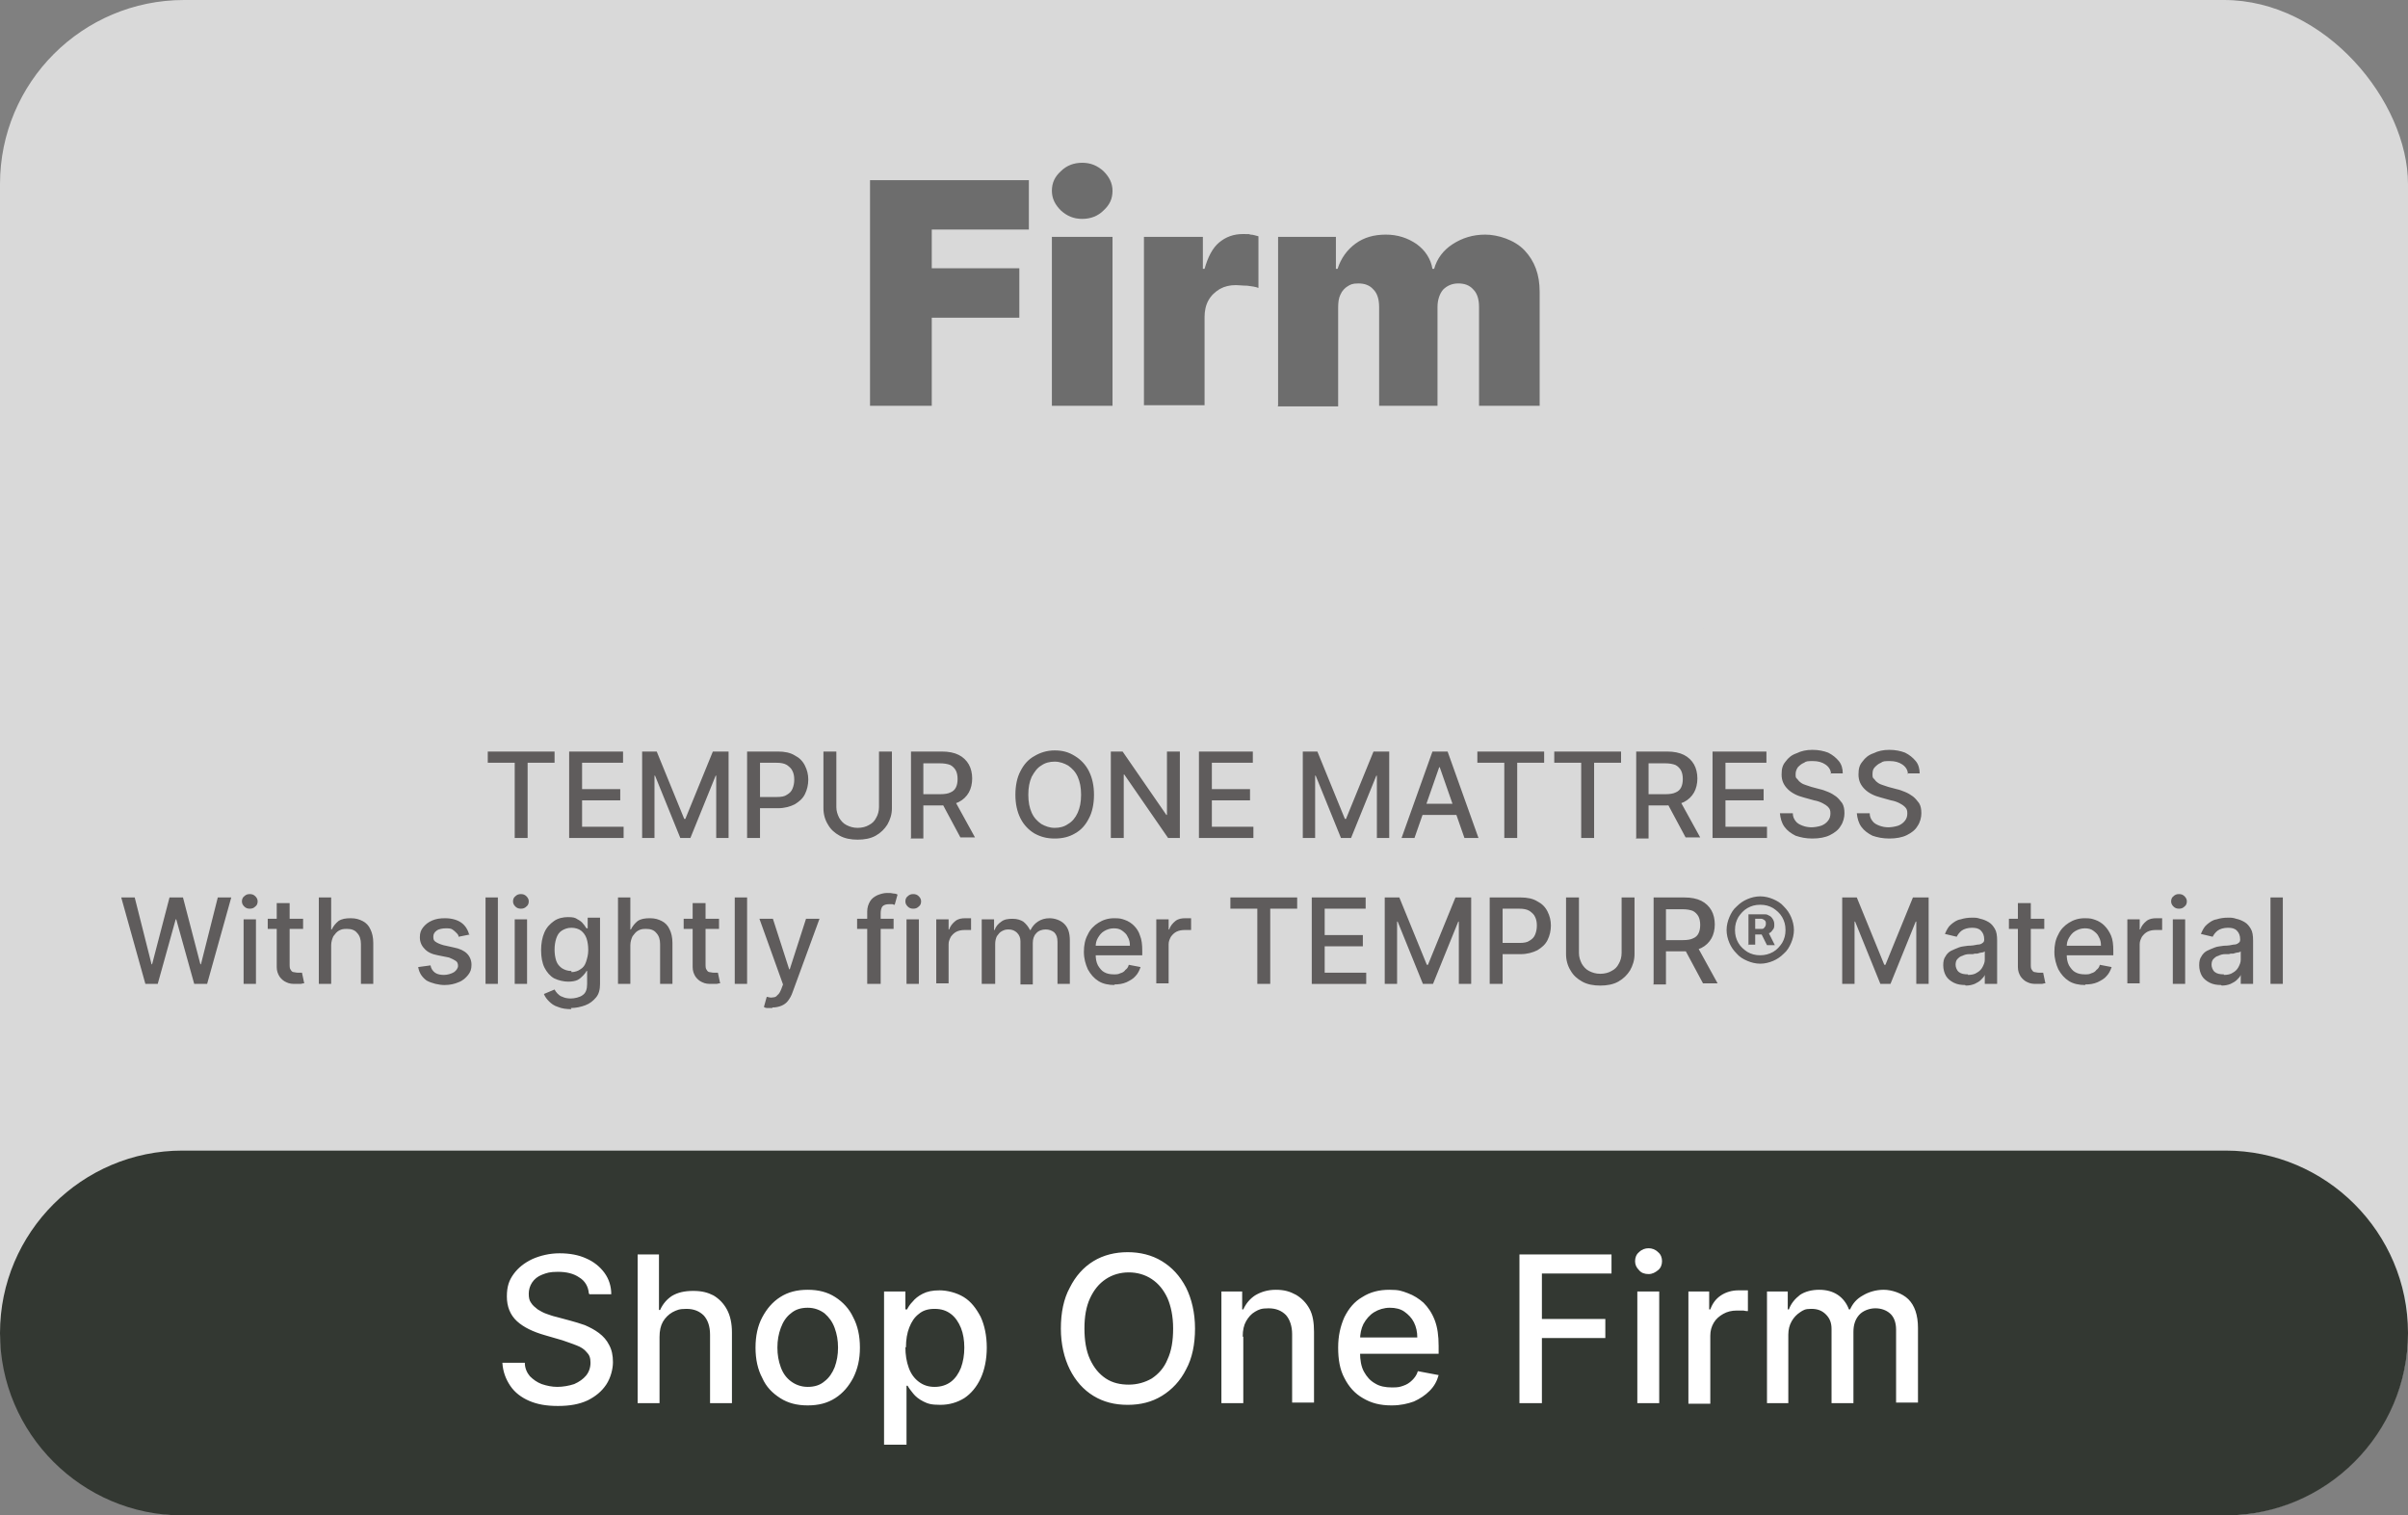 <?xml version="1.0" encoding="UTF-8"?>
<svg id="Layer_1" data-name="Layer 1" xmlns="http://www.w3.org/2000/svg" version="1.1" viewBox="0 0 429 270">
  <rect x="0" y="0" width="429" height="270" fill="#808080" stroke="none"/>
  <defs>
    <style>
      .cls-1 {
        fill: #5f5c5c;
      }

      .cls-1, .cls-2, .cls-3, .cls-4, .cls-5, .cls-6 {
        stroke-width: 0px;
      }

      .cls-2 {
        fill-opacity: .7;
      }

      .cls-2, .cls-5 {
        fill: #fff;
      }

      .cls-3 {
        fill: #d9d9d9;
      }

      .cls-4 {
        fill: #333832;
      }

      .cls-6 {
        fill: #6d6d6d;
      }
    </style>
  </defs>
  <rect class="cls-2" width="429" height="270" rx="32.8" ry="32.8"/>
  <path class="cls-6" d="M155,72.3v-40.2h28.3v8.8h-17.3v6.9h15.6v8.8h-15.6v15.7h-10.9ZM187.4,72.3v-30.1h10.8v30.1h-10.8ZM192.8,39c-1.5,0-2.7-.5-3.8-1.5-1-1-1.6-2.1-1.6-3.5s.5-2.5,1.6-3.5c1-1,2.3-1.5,3.8-1.5s2.7.5,3.8,1.5c1,1,1.6,2.1,1.6,3.5s-.5,2.5-1.6,3.5c-1,1-2.3,1.5-3.8,1.5ZM203.8,72.3v-30.1h10.5v5.7h.3c.6-2.1,1.4-3.7,2.6-4.7,1.2-1,2.6-1.5,4.2-1.5s.9,0,1.4.1c.5,0,.9.2,1.4.3v9.2c-.5-.2-1.2-.3-2-.4-.8,0-1.5-.1-2-.1-1.1,0-2,.2-2.9.7-.8.5-1.5,1.1-2,2-.5.9-.7,1.9-.7,3v15.7h-10.8ZM227.7,72.3v-30.1h10.3v5.7h.3c.6-1.9,1.7-3.4,3.2-4.5,1.5-1.1,3.3-1.6,5.4-1.6s3.9.6,5.5,1.7c1.5,1.1,2.5,2.6,2.8,4.4h.3c.5-1.8,1.6-3.3,3.3-4.4,1.7-1.1,3.6-1.7,5.8-1.7s5.2.9,7,2.8c1.8,1.9,2.7,4.3,2.7,7.4v20.3h-10.8v-17.6c0-1.3-.3-2.4-1-3.1-.7-.8-1.6-1.1-2.7-1.1s-2,.4-2.7,1.1c-.6.7-1,1.8-1,3.1v17.6h-10.4v-17.6c0-1.3-.3-2.4-1-3.1-.7-.8-1.6-1.1-2.7-1.1s-1.4.2-1.9.5c-.5.3-1,.8-1.3,1.5-.3.6-.4,1.4-.4,2.3v17.6h-10.8Z"/>
  <path class="cls-1" d="M86.9,135.9v-2h11.9v2h-4.8v13.4h-2.3v-13.4h-4.8ZM101.4,149.3v-15.4h9.6v2h-7.3v4.7h6.8v2h-6.8v4.7h7.4v2h-9.7ZM114.2,133.9h2.8l4.9,12h.2l4.9-12h2.8v15.4h-2.2v-11.1h-.1l-4.5,11.1h-1.8l-4.5-11.1h-.1v11.1h-2.2v-15.4ZM133.1,149.3v-15.4h5.5c1.2,0,2.2.2,3,.7.8.4,1.4,1,1.8,1.8.4.8.6,1.6.6,2.5s-.2,1.8-.6,2.6c-.4.8-1,1.3-1.8,1.8-.8.4-1.8.7-3,.7h-3.8v-2h3.6c.8,0,1.4-.1,1.8-.4.5-.3.8-.6,1-1.1.2-.5.3-1,.3-1.6s-.1-1.1-.3-1.5c-.2-.5-.6-.8-1-1.1-.5-.3-1.1-.4-1.9-.4h-2.9v13.4h-2.3ZM156.6,133.9h2.3v10.1c0,1.1-.3,2-.8,2.9-.5.8-1.2,1.5-2.1,2-.9.5-2,.7-3.2.7s-2.3-.2-3.2-.7c-.9-.5-1.6-1.1-2.1-2-.5-.8-.8-1.8-.8-2.9v-10.1h2.3v9.9c0,.7.2,1.3.5,1.9.3.5.7,1,1.3,1.3.6.3,1.2.5,2,.5s1.5-.2,2-.5c.6-.3,1-.7,1.3-1.3.3-.5.5-1.2.5-1.9v-9.9ZM162.3,149.3v-15.4h5.5c1.2,0,2.2.2,3,.6.8.4,1.4,1,1.8,1.7.4.7.6,1.6.6,2.5s-.2,1.8-.6,2.5c-.4.7-1,1.3-1.8,1.7-.8.4-1.8.6-3,.6h-4.2v-2h3.9c.8,0,1.4-.1,1.8-.3.5-.2.8-.5,1-.9.2-.4.3-.9.3-1.5s-.1-1.1-.3-1.5c-.2-.4-.6-.8-1-1-.5-.2-1.1-.3-1.9-.3h-2.9v13.4h-2.3ZM169.9,142.3l3.8,6.9h-2.6l-3.7-6.9h2.6ZM194.9,141.6c0,1.6-.3,3.1-.9,4.2-.6,1.2-1.4,2.1-2.5,2.7-1,.6-2.2.9-3.6.9s-2.5-.3-3.6-.9c-1-.6-1.9-1.5-2.5-2.7-.6-1.2-.9-2.6-.9-4.2s.3-3.1.9-4.2c.6-1.2,1.4-2.1,2.5-2.7,1-.6,2.2-1,3.6-1s2.5.3,3.6,1c1,.6,1.9,1.5,2.5,2.7.6,1.2.9,2.6.9,4.2ZM192.6,141.6c0-1.3-.2-2.3-.6-3.2-.4-.9-1-1.5-1.7-2-.7-.4-1.5-.7-2.4-.7s-1.7.2-2.4.7c-.7.4-1.2,1.1-1.7,2-.4.9-.6,1.9-.6,3.2s.2,2.3.6,3.2c.4.9,1,1.5,1.7,2,.7.4,1.5.7,2.4.7s1.7-.2,2.4-.7c.7-.4,1.3-1.1,1.7-2,.4-.9.6-1.9.6-3.2ZM210.2,133.9v15.4h-2.1l-7.8-11.3h-.1v11.3h-2.3v-15.4h2.1l7.8,11.3h.1v-11.3h2.3ZM213.6,149.3v-15.4h9.6v2h-7.3v4.7h6.8v2h-6.8v4.7h7.4v2h-9.7ZM231.9,133.9h2.8l4.9,12h.2l4.9-12h2.8v15.4h-2.2v-11.1h-.1l-4.5,11.1h-1.8l-4.5-11.1h-.1v11.1h-2.2v-15.4ZM252.2,149.3h-2.5l5.5-15.4h2.7l5.5,15.4h-2.5l-4.4-12.6h-.1l-4.4,12.6ZM252.6,143.2h8v2h-8v-2ZM263.2,135.9v-2h11.9v2h-4.8v13.4h-2.3v-13.4h-4.8ZM276.9,135.9v-2h11.9v2h-4.8v13.4h-2.3v-13.4h-4.8ZM291.5,149.3v-15.4h5.5c1.2,0,2.2.2,3,.6.8.4,1.4,1,1.8,1.7.4.7.6,1.6.6,2.5s-.2,1.8-.6,2.5c-.4.7-1,1.3-1.8,1.7-.8.4-1.8.6-3,.6h-4.2v-2h3.9c.8,0,1.4-.1,1.8-.3.5-.2.8-.5,1-.9.2-.4.3-.9.3-1.5s-.1-1.1-.3-1.5c-.2-.4-.6-.8-1-1-.5-.2-1.1-.3-1.9-.3h-2.9v13.4h-2.3ZM299.1,142.3l3.8,6.9h-2.6l-3.7-6.9h2.6ZM305.1,149.3v-15.4h9.6v2h-7.3v4.7h6.8v2h-6.8v4.7h7.4v2h-9.7ZM326.2,137.9c0-.7-.4-1.3-1-1.7-.6-.4-1.3-.6-2.2-.6s-1.2,0-1.6.3c-.5.2-.8.5-1.1.8-.2.3-.4.7-.4,1.2s0,.7.3.9c.2.3.4.5.7.7.3.2.6.3.9.4.3.1.6.2.9.3l1.5.4c.5.1,1,.3,1.5.5s1,.5,1.4.8c.4.3.8.8,1.1,1.2.3.5.4,1.1.4,1.8s-.2,1.6-.7,2.3c-.4.7-1.1,1.2-1.9,1.6-.8.4-1.9.6-3.1.6s-2.1-.2-3-.5c-.8-.4-1.5-.9-2-1.6-.5-.7-.7-1.5-.8-2.4h2.3c0,.6.2,1,.5,1.4.3.4.7.6,1.2.8.5.2,1.1.3,1.6.3s1.2-.1,1.8-.3c.5-.2.9-.5,1.2-.9.3-.4.4-.8.4-1.3s-.1-.8-.4-1.1c-.3-.3-.6-.5-1-.7-.4-.2-.9-.4-1.5-.5l-1.8-.5c-1.2-.3-2.2-.8-2.9-1.5-.7-.7-1.1-1.5-1.1-2.6s.2-1.7.7-2.3c.5-.7,1.1-1.2,2-1.5.8-.4,1.7-.6,2.8-.6s2,.2,2.8.5c.8.4,1.4.9,1.9,1.5.5.6.7,1.4.7,2.2h-2.2ZM339.9,137.9c0-.7-.4-1.3-1-1.7-.6-.4-1.3-.6-2.2-.6s-1.2,0-1.6.3c-.5.2-.8.5-1.1.8-.3.3-.4.7-.4,1.2s0,.7.3.9c.2.3.4.5.7.7.3.2.6.3.9.4.3.1.6.2.9.3l1.5.4c.5.1,1,.3,1.5.5s1,.5,1.4.8c.4.3.8.8,1.1,1.2.3.5.4,1.1.4,1.8s-.2,1.6-.7,2.3c-.4.7-1.1,1.2-1.9,1.6-.8.4-1.9.6-3.1.6s-2.1-.2-3-.5c-.8-.4-1.5-.9-2-1.6-.5-.7-.7-1.5-.8-2.4h2.3c0,.6.2,1,.5,1.4.3.4.7.6,1.2.8.5.2,1.1.3,1.6.3s1.2-.1,1.8-.3c.5-.2.9-.5,1.2-.9.3-.4.4-.8.4-1.3s-.1-.8-.4-1.1c-.3-.3-.6-.5-1-.7-.4-.2-.9-.4-1.5-.5l-1.8-.5c-1.2-.3-2.2-.8-2.9-1.5-.7-.7-1.1-1.5-1.1-2.6s.2-1.7.7-2.3c.5-.7,1.1-1.2,2-1.5.8-.4,1.7-.6,2.8-.6s2,.2,2.8.5c.8.4,1.4.9,1.9,1.5.5.6.7,1.4.7,2.2h-2.2ZM25.9,175.3l-4.3-15.4h2.4l3,11.9h.1l3.1-11.9h2.4l3.1,11.9h.1l3-11.9h2.4l-4.3,15.4h-2.3l-3.2-11.5h-.1l-3.2,11.5h-2.3ZM43.4,175.3v-11.5h2.2v11.5h-2.2ZM44.5,161.9c-.4,0-.7-.1-1-.4-.3-.3-.4-.6-.4-.9s.1-.7.4-.9c.3-.3.6-.4,1-.4s.7.1,1,.4c.3.3.4.6.4.9s-.1.7-.4.9c-.3.3-.6.4-1,.4ZM54,163.7v1.8h-6.3v-1.8h6.3ZM49.4,160.9h2.2v10.9c0,.4,0,.8.2,1,.1.2.3.4.5.4.2,0,.4.1.7.1s.3,0,.5,0c.1,0,.2,0,.3,0l.4,1.9c-.1,0-.3,0-.6.1-.2,0-.5,0-.9,0-.6,0-1.1,0-1.7-.3-.5-.2-.9-.6-1.2-1-.3-.5-.5-1-.5-1.7v-11.4ZM59,168.4v6.9h-2.2v-15.4h2.2v5.7h.1c.3-.6.7-1.1,1.2-1.5.6-.4,1.3-.5,2.2-.5s1.5.2,2.1.5c.6.3,1.1.8,1.4,1.5.3.6.5,1.4.5,2.4v7.3h-2.2v-7.1c0-.8-.2-1.5-.7-2-.4-.5-1-.7-1.8-.7s-1,.1-1.4.3c-.4.2-.7.6-1,1-.2.4-.4,1-.4,1.6ZM83.7,166.5l-2,.4c0-.3-.2-.5-.4-.7-.2-.2-.4-.4-.7-.6s-.7-.2-1.2-.2-1.2.1-1.6.4c-.4.3-.6.6-.6,1.1s.1.7.4.9c.3.2.7.4,1.4.6l1.8.4c1.1.2,1.9.6,2.4,1.1.5.5.8,1.2.8,2s-.2,1.3-.6,1.8c-.4.5-.9,1-1.7,1.3-.7.3-1.5.5-2.5.5s-2.3-.3-3.2-.8c-.8-.6-1.3-1.3-1.5-2.4l2.2-.3c.1.6.4,1,.8,1.3.4.3,1,.4,1.6.4s1.3-.2,1.8-.5c.4-.3.7-.7.7-1.1s-.1-.7-.4-.9c-.3-.2-.7-.4-1.2-.6l-2-.4c-1.1-.2-1.9-.6-2.4-1.2-.5-.5-.8-1.2-.8-2s.2-1.3.6-1.8c.4-.5.9-.9,1.6-1.2.7-.3,1.4-.4,2.3-.4,1.2,0,2.2.3,2.9.8.7.5,1.2,1.3,1.4,2.2ZM88.7,159.9v15.4h-2.2v-15.4h2.2ZM91.7,175.3v-11.5h2.2v11.5h-2.2ZM92.8,161.9c-.4,0-.7-.1-1-.4-.3-.3-.4-.6-.4-.9s.1-.7.4-.9c.3-.3.6-.4,1-.4s.7.1,1,.4c.3.3.4.6.4.9s-.1.7-.4.9c-.3.3-.6.4-1,.4ZM101.8,179.8c-.9,0-1.7-.1-2.4-.4-.7-.2-1.2-.6-1.6-1-.4-.4-.7-.8-.9-1.3l1.9-.8c.1.2.3.5.5.7.2.2.5.5.9.6.4.2.9.3,1.5.3s1.6-.2,2.1-.6c.6-.4.8-1.1.8-2v-2.3h-.1c-.1.2-.3.5-.6.8-.3.3-.6.6-1,.8-.4.2-1,.3-1.7.3s-1.7-.2-2.5-.6c-.7-.4-1.3-1.1-1.7-1.9-.4-.8-.6-1.9-.6-3.1s.2-2.3.6-3.2c.4-.9,1-1.5,1.7-2,.7-.5,1.6-.7,2.5-.7s1.3.1,1.7.4c.4.2.8.5,1,.8.3.3.4.6.6.8h.2v-1.9h2.2v11.8c0,1-.2,1.8-.7,2.4-.5.6-1.1,1.1-1.9,1.4-.8.3-1.7.5-2.6.5ZM101.8,173.2c.6,0,1.2-.2,1.6-.5.5-.3.8-.7,1-1.3.2-.6.4-1.3.4-2.1s-.1-1.5-.3-2.1c-.2-.6-.6-1.1-1-1.4-.4-.3-1-.5-1.7-.5s-1.2.2-1.7.5c-.5.3-.8.8-1,1.4-.2.6-.3,1.3-.3,2s.1,1.4.3,2c.2.6.6,1,1,1.3.5.3,1,.5,1.7.5ZM112.3,168.4v6.9h-2.2v-15.4h2.2v5.7h.1c.3-.6.7-1.1,1.2-1.5.6-.4,1.3-.5,2.2-.5s1.5.2,2.1.5c.6.3,1.1.8,1.4,1.5.3.6.5,1.4.5,2.4v7.3h-2.2v-7.1c0-.8-.2-1.5-.7-2-.4-.5-1-.7-1.8-.7s-1,.1-1.4.3c-.4.2-.7.6-1,1-.2.4-.4,1-.4,1.6ZM128.1,163.7v1.8h-6.3v-1.8h6.3ZM123.5,160.9h2.2v10.9c0,.4,0,.8.2,1,.1.2.3.4.5.4.2,0,.4.1.7.1s.3,0,.5,0c.1,0,.2,0,.3,0l.4,1.9c-.1,0-.3,0-.6.1-.2,0-.5,0-.9,0-.6,0-1.1,0-1.7-.3-.5-.2-.9-.6-1.2-1-.3-.5-.5-1-.5-1.7v-11.4ZM133.1,159.9v15.4h-2.2v-15.4h2.2ZM137.6,179.6c-.3,0-.6,0-.9,0-.3,0-.5-.1-.6-.2l.5-1.8c.4.1.8.2,1.1.1.3,0,.6-.1.8-.4.3-.2.5-.6.7-1.1l.3-.8-4.2-11.7h2.4l2.9,9h.1l2.9-9h2.4l-4.8,13.1c-.2.6-.5,1.1-.8,1.5-.3.4-.7.7-1.2.9-.5.2-1,.3-1.6.3ZM159.2,163.7v1.8h-6.5v-1.8h6.5ZM154.5,175.3v-12.9c0-.7.2-1.3.5-1.8.3-.5.7-.8,1.3-1.1.5-.2,1.1-.4,1.7-.4s.8,0,1.2.1c.3,0,.6.1.7.2l-.5,1.8c-.1,0-.2,0-.4-.1-.2,0-.4,0-.6,0-.5,0-.9.1-1.2.4-.2.3-.3.7-.3,1.2v12.6h-2.2ZM161.5,175.3v-11.5h2.2v11.5h-2.2ZM162.7,161.9c-.4,0-.7-.1-1-.4-.3-.3-.4-.6-.4-.9s.1-.7.4-.9c.3-.3.6-.4,1-.4s.7.1,1,.4c.3.3.4.6.4.9s-.1.7-.4.9c-.3.3-.6.4-1,.4ZM166.8,175.3v-11.5h2.2v1.8h.1c.2-.6.6-1.1,1.1-1.5.5-.4,1.1-.5,1.8-.5s.3,0,.5,0c.2,0,.3,0,.5,0v2.1c0,0-.2,0-.5,0-.2,0-.5,0-.7,0-.5,0-1,.1-1.4.3-.4.2-.7.5-1,.9-.2.4-.4.8-.4,1.3v7h-2.2ZM174.9,175.3v-11.5h2.2v1.9h.1c.2-.6.6-1.1,1.2-1.5.5-.4,1.2-.5,2-.5s1.4.2,1.9.5c.5.4.9.9,1.2,1.5h.1c.3-.6.7-1.1,1.3-1.5.6-.4,1.3-.6,2.1-.6s1.9.3,2.6,1c.7.7,1,1.6,1,3v7.7h-2.2v-7.5c0-.8-.2-1.3-.6-1.7-.4-.3-.9-.5-1.5-.5s-1.3.2-1.7.7c-.4.4-.6,1-.6,1.7v7.4h-2.2v-7.7c0-.6-.2-1.1-.6-1.5-.4-.4-.9-.6-1.5-.6s-.8.1-1.2.3c-.4.2-.6.5-.9.9-.2.4-.3.9-.3,1.4v7.1h-2.2ZM198.6,175.5c-1.1,0-2.1-.2-2.9-.7-.8-.5-1.4-1.2-1.9-2.1-.4-.9-.7-1.9-.7-3.1s.2-2.2.7-3.1c.4-.9,1.1-1.6,1.9-2.1.8-.5,1.7-.8,2.8-.8s1.3.1,1.9.3c.6.2,1.2.6,1.6,1,.5.5.9,1.1,1.1,1.8.3.7.4,1.6.4,2.7v.8h-9.2v-1.7h7c0-.6-.1-1.1-.4-1.6-.2-.5-.6-.8-1-1.1-.4-.3-.9-.4-1.5-.4s-1.2.2-1.7.5c-.5.3-.8.7-1.1,1.2-.3.5-.4,1-.4,1.6v1.3c0,.8.1,1.4.4,2,.3.5.7,1,1.1,1.2.5.3,1.1.4,1.7.4s.8,0,1.2-.2c.4-.1.7-.3.9-.6.3-.2.5-.5.6-.9l2.1.4c-.2.6-.5,1.2-.9,1.6-.4.5-1,.8-1.6,1.1-.7.3-1.4.4-2.2.4ZM206,175.3v-11.5h2.2v1.8h.1c.2-.6.6-1.1,1.1-1.5.5-.4,1.1-.5,1.8-.5s.3,0,.5,0c.2,0,.3,0,.5,0v2.1c0,0-.2,0-.5,0-.2,0-.5,0-.7,0-.5,0-1,.1-1.4.3-.4.2-.7.5-1,.9-.2.4-.4.8-.4,1.3v7h-2.2ZM219.2,161.9v-2h11.9v2h-4.8v13.4h-2.3v-13.4h-4.8ZM233.7,175.3v-15.4h9.6v2h-7.3v4.7h6.8v2h-6.8v4.7h7.4v2h-9.7ZM246.5,159.9h2.8l4.9,12h.2l4.9-12h2.8v15.4h-2.2v-11.1h-.1l-4.5,11.1h-1.8l-4.5-11.1h-.1v11.1h-2.2v-15.4ZM265.4,175.3v-15.4h5.5c1.2,0,2.2.2,3,.7.8.4,1.4,1,1.8,1.8.4.8.6,1.6.6,2.5s-.2,1.8-.6,2.6c-.4.8-1,1.3-1.8,1.8-.8.4-1.8.7-3,.7h-3.8v-2h3.6c.8,0,1.4-.1,1.8-.4.5-.3.8-.6,1-1.1.2-.5.3-1,.3-1.6s-.1-1.1-.3-1.5c-.2-.5-.6-.8-1-1.1-.5-.3-1.1-.4-1.9-.4h-2.9v13.4h-2.3ZM288.9,159.9h2.3v10.1c0,1.1-.3,2-.8,2.9-.5.8-1.2,1.5-2.1,2-.9.5-2,.7-3.2.7s-2.3-.2-3.2-.7c-.9-.5-1.6-1.1-2.1-2-.5-.8-.8-1.8-.8-2.9v-10.1h2.3v9.9c0,.7.2,1.3.5,1.9.3.5.7,1,1.3,1.3.6.3,1.2.5,2,.5s1.5-.2,2-.5c.6-.3,1-.7,1.3-1.3.3-.5.5-1.2.5-1.9v-9.9ZM294.6,175.3v-15.4h5.5c1.2,0,2.2.2,3,.6.8.4,1.4,1,1.8,1.7.4.7.6,1.6.6,2.5s-.2,1.8-.6,2.5c-.4.7-1,1.3-1.8,1.7-.8.4-1.8.6-3,.6h-4.2v-2h3.9c.8,0,1.4-.1,1.8-.3.5-.2.8-.5,1-.9.2-.4.3-.9.3-1.5s-.1-1.1-.3-1.5c-.2-.4-.6-.8-1-1-.5-.2-1.1-.3-1.9-.3h-2.9v13.4h-2.3ZM302.2,168.3l3.8,6.9h-2.6l-3.7-6.9h2.6ZM311.5,168.4v-5.5h2.8c.3,0,.5,0,.8.2.3.1.5.3.7.6.2.3.3.6.3,1s0,.7-.3,1c-.2.3-.4.5-.7.6-.3.1-.6.2-.9.2h-2v-1h1.6c.2,0,.4,0,.5-.2.2-.2.3-.4.3-.7s0-.5-.3-.7c-.2-.1-.3-.2-.5-.2h-1.1v4.6h-1.3ZM314.9,165.8l1.3,2.6h-1.4l-1.3-2.6h1.4ZM313.6,171.7c-.8,0-1.6-.2-2.3-.5-.7-.3-1.4-.7-1.9-1.3-.6-.6-1-1.2-1.3-1.9-.3-.7-.5-1.5-.5-2.3s.2-1.6.5-2.3c.3-.7.7-1.4,1.3-1.9.6-.6,1.2-1,1.9-1.3.7-.3,1.5-.5,2.3-.5s1.6.2,2.3.5c.7.3,1.4.7,1.9,1.3.6.6,1,1.2,1.3,1.9.3.7.5,1.5.5,2.3s-.2,1.6-.5,2.3c-.3.7-.7,1.4-1.3,1.9-.6.6-1.2,1-1.9,1.3-.7.3-1.5.5-2.3.5ZM313.6,170.2c.8,0,1.6-.2,2.3-.6.7-.4,1.2-1,1.6-1.6.4-.7.6-1.4.6-2.3s-.2-1.6-.6-2.3c-.4-.7-1-1.2-1.6-1.6-.7-.4-1.4-.6-2.3-.6s-1.6.2-2.3.6c-.7.4-1.2,1-1.6,1.6-.4.7-.6,1.4-.6,2.3s.2,1.6.6,2.3c.4.7,1,1.2,1.6,1.6.7.4,1.4.6,2.3.6ZM328,159.9h2.8l4.9,12h.2l4.9-12h2.8v15.4h-2.2v-11.1h-.1l-4.5,11.1h-1.8l-4.5-11.1h-.1v11.1h-2.2v-15.4ZM350.1,175.5c-.7,0-1.4-.1-2-.4-.6-.3-1.1-.7-1.4-1.2-.3-.5-.5-1.2-.5-1.9s.1-1.2.4-1.6c.2-.4.6-.8,1-1s.9-.4,1.4-.6,1.1-.2,1.6-.3c.7,0,1.3-.1,1.7-.2.4,0,.7-.1.9-.3.2-.1.3-.3.3-.6h0c0-.7-.2-1.2-.6-1.6-.4-.4-.9-.5-1.6-.5s-1.4.2-1.8.5c-.4.3-.7.7-.9,1.1l-2.1-.5c.3-.7.6-1.3,1.1-1.7.5-.4,1-.8,1.7-.9.6-.2,1.3-.3,2-.3s.9,0,1.5.2c.5.1,1,.3,1.5.6.5.3.8.7,1.1,1.2.3.5.4,1.2.4,2.1v7.7h-2.2v-1.6h0c-.1.3-.4.6-.7.9-.3.3-.7.5-1.1.7-.5.2-1,.3-1.6.3ZM350.6,173.7c.6,0,1.2-.1,1.6-.4.4-.2.8-.6,1-1,.2-.4.4-.8.4-1.3v-1.5c0,0-.2.2-.5.2-.2,0-.5.1-.8.2-.3,0-.6,0-.8.1-.3,0-.5,0-.7,0-.4,0-.8.1-1.2.3-.4.1-.6.3-.9.6-.2.2-.3.6-.3,1s.2,1,.6,1.3c.4.3.9.4,1.6.4ZM364.2,163.7v1.8h-6.3v-1.8h6.3ZM359.6,160.9h2.2v10.9c0,.4,0,.8.2,1,.1.2.3.4.5.4.2,0,.4.1.7.1s.3,0,.5,0c.1,0,.2,0,.3,0l.4,1.9c-.1,0-.3,0-.6.1-.2,0-.5,0-.9,0-.6,0-1.1,0-1.7-.3-.5-.2-.9-.6-1.2-1-.3-.5-.5-1-.5-1.7v-11.4ZM371.5,175.5c-1.1,0-2.1-.2-2.9-.7-.8-.5-1.4-1.2-1.9-2.1-.4-.9-.7-1.9-.7-3.1s.2-2.2.7-3.1c.4-.9,1.1-1.6,1.9-2.1.8-.5,1.7-.8,2.8-.8s1.3.1,1.9.3c.6.2,1.2.6,1.6,1,.5.5.9,1.1,1.2,1.8.3.7.4,1.6.4,2.7v.8h-9.2v-1.7h7c0-.6-.1-1.1-.4-1.6-.2-.5-.6-.8-1-1.1-.4-.3-.9-.4-1.5-.4s-1.2.2-1.7.5c-.5.3-.8.7-1.1,1.2-.3.5-.4,1-.4,1.6v1.3c0,.8.1,1.4.4,2,.3.5.7,1,1.1,1.2.5.3,1.1.4,1.7.4s.8,0,1.2-.2c.4-.1.7-.3.9-.6.3-.2.5-.5.6-.9l2.1.4c-.2.6-.5,1.2-.9,1.6-.4.5-1,.8-1.6,1.1-.7.3-1.4.4-2.2.4ZM379,175.3v-11.5h2.2v1.8h.1c.2-.6.6-1.1,1.1-1.5.5-.4,1.1-.5,1.8-.5s.3,0,.5,0c.2,0,.3,0,.5,0v2.1c0,0-.2,0-.5,0-.2,0-.5,0-.7,0-.5,0-1,.1-1.4.3-.4.2-.7.5-1,.9-.2.4-.4.8-.4,1.3v7h-2.2ZM387.1,175.3v-11.5h2.2v11.5h-2.2ZM388.2,161.9c-.4,0-.7-.1-1-.4-.3-.3-.4-.6-.4-.9s.1-.7.4-.9c.3-.3.6-.4,1-.4s.7.1,1,.4c.3.3.4.6.4.9s-.1.7-.4.9c-.3.3-.6.4-1,.4ZM395.7,175.5c-.7,0-1.4-.1-2-.4-.6-.3-1.1-.7-1.4-1.2-.3-.5-.5-1.2-.5-1.9s.1-1.2.4-1.6c.2-.4.6-.8,1-1,.4-.2.9-.4,1.4-.6s1.1-.2,1.6-.3c.7,0,1.3-.1,1.7-.2.4,0,.7-.1.9-.3.2-.1.3-.3.3-.6h0c0-.7-.2-1.2-.6-1.6-.4-.4-.9-.5-1.6-.5s-1.4.2-1.8.5c-.4.3-.7.7-.9,1.1l-2.1-.5c.3-.7.6-1.3,1.1-1.7.5-.4,1-.8,1.7-.9.6-.2,1.3-.3,2-.3s.9,0,1.5.2c.5.1,1,.3,1.5.6.5.3.8.7,1.1,1.2.3.5.4,1.2.4,2.1v7.7h-2.2v-1.6h0c-.1.3-.4.6-.7.9-.3.3-.7.5-1.1.7-.5.2-1,.3-1.6.3ZM396.2,173.7c.6,0,1.2-.1,1.6-.4.4-.2.8-.6,1-1,.2-.4.4-.8.4-1.3v-1.5c0,0-.2.2-.5.2-.2,0-.5.1-.8.2-.3,0-.6,0-.8.1-.3,0-.5,0-.7,0-.4,0-.8.1-1.2.3-.4.1-.6.3-.9.6-.2.2-.3.6-.3,1s.2,1,.6,1.3c.4.3.9.4,1.6.4ZM406.7,159.9v15.4h-2.2v-15.4h2.2Z"/>
  <path class="cls-4" d="M32.5,205h364c17.9,0,32.5,14.6,32.5,32.5h0c0,17.9-14.6,32.5-32.5,32.5H32.5c-17.9,0-32.5-14.6-32.5-32.5h0c0-17.9,14.6-32.5,32.5-32.5Z"/>
  <path class="cls-5" d="M104.9,230.4c-.1-1.2-.7-2.2-1.7-2.8-1-.7-2.3-1-3.8-1s-2,.2-2.8.5c-.8.3-1.4.8-1.8,1.4-.4.6-.6,1.3-.6,2s.1,1.2.4,1.6c.3.5.7.8,1.2,1.2.5.3,1,.6,1.6.8.6.2,1.1.4,1.6.5l2.6.7c.8.2,1.7.5,2.6.8.9.4,1.7.8,2.5,1.4.8.6,1.4,1.3,1.8,2.1.5.9.7,1.9.7,3.1s-.4,2.8-1.2,4c-.8,1.2-1.9,2.1-3.3,2.8-1.5.7-3.2,1-5.3,1s-3.7-.3-5.1-.9c-1.4-.6-2.6-1.5-3.4-2.7-.8-1.2-1.3-2.5-1.4-4.1h4c0,1,.4,1.8.9,2.4.6.6,1.3,1.1,2.1,1.4.9.3,1.8.5,2.8.5s2.1-.2,3-.5c.9-.4,1.6-.9,2.1-1.5.5-.6.8-1.4.8-2.3s-.2-1.4-.7-1.9c-.4-.5-1-.9-1.8-1.2-.8-.3-1.6-.6-2.5-.9l-3.1-.9c-2.1-.6-3.8-1.4-5-2.5-1.2-1.1-1.8-2.6-1.8-4.4s.4-2.9,1.2-4c.8-1.1,1.9-2,3.4-2.7,1.4-.6,3-1,4.8-1s3.4.3,4.7.9c1.4.6,2.5,1.5,3.3,2.6.8,1.1,1.2,2.4,1.2,3.8h-3.9ZM117.5,238.2v11.8h-3.9v-26.5h3.8v9.9h.2c.5-1.1,1.2-1.9,2.1-2.5,1-.6,2.2-.9,3.8-.9s2.6.3,3.6.8c1,.6,1.8,1.4,2.4,2.5.6,1.1.9,2.5.9,4.1v12.6h-3.9v-12.2c0-1.5-.4-2.6-1.1-3.4-.8-.8-1.8-1.2-3.1-1.2s-1.7.2-2.5.6c-.7.4-1.3,1-1.7,1.7-.4.7-.6,1.6-.6,2.7ZM143.9,250.4c-1.9,0-3.5-.4-4.9-1.3-1.4-.9-2.5-2-3.2-3.6-.8-1.5-1.2-3.3-1.2-5.4s.4-3.9,1.2-5.4c.8-1.5,1.8-2.7,3.2-3.6,1.4-.9,3-1.3,4.9-1.3s3.5.4,4.9,1.3c1.4.9,2.5,2.1,3.2,3.6.8,1.5,1.2,3.3,1.2,5.4s-.4,3.8-1.2,5.4c-.8,1.5-1.8,2.7-3.2,3.6-1.4.9-3,1.3-4.9,1.3ZM143.9,247.1c1.2,0,2.2-.3,3-1,.8-.6,1.4-1.5,1.8-2.5.4-1.1.6-2.2.6-3.5s-.2-2.4-.6-3.5c-.4-1.1-1-1.9-1.8-2.6-.8-.6-1.8-1-3-1s-2.2.3-3,1c-.8.6-1.4,1.5-1.8,2.6-.4,1.1-.6,2.2-.6,3.5s.2,2.4.6,3.5c.4,1.1,1,1.9,1.8,2.5.8.6,1.8,1,3,1ZM157.5,257.4v-27.3h3.8v3.2h.3c.2-.4.5-.9,1-1.4.4-.5,1-1,1.8-1.4.8-.4,1.7-.6,3-.6s3,.4,4.3,1.2c1.3.8,2.2,2,3,3.5.7,1.5,1.1,3.4,1.1,5.5s-.4,4-1.1,5.5c-.7,1.5-1.7,2.7-2.9,3.5-1.3.8-2.7,1.2-4.3,1.2s-2.2-.2-3-.6c-.8-.4-1.4-.9-1.8-1.4-.4-.5-.8-1-1-1.4h-.2v10.5h-3.9ZM161.3,240c0,1.4.2,2.6.6,3.7.4,1.1,1,1.9,1.8,2.5.8.6,1.7.9,2.8.9s2.1-.3,2.9-.9c.8-.6,1.4-1.5,1.8-2.5.4-1.1.6-2.3.6-3.6s-.2-2.5-.6-3.5c-.4-1-1-1.9-1.8-2.5-.8-.6-1.7-.9-2.9-.9s-2.1.3-2.8.9c-.8.6-1.3,1.4-1.7,2.4-.4,1-.6,2.2-.6,3.6ZM212.9,236.7c0,2.8-.5,5.3-1.6,7.3-1,2-2.5,3.6-4.3,4.7-1.8,1.1-3.8,1.6-6.1,1.6s-4.3-.5-6.1-1.6c-1.8-1.1-3.2-2.7-4.2-4.7-1-2-1.6-4.5-1.6-7.3s.5-5.3,1.6-7.3c1-2,2.4-3.6,4.2-4.7,1.8-1.1,3.9-1.6,6.1-1.6s4.3.5,6.1,1.6c1.8,1.1,3.2,2.6,4.3,4.7,1,2,1.6,4.5,1.6,7.3ZM209,236.7c0-2.2-.4-4-1-5.4-.7-1.5-1.6-2.6-2.8-3.4-1.2-.8-2.6-1.2-4.1-1.2s-2.9.4-4.1,1.2c-1.2.8-2.1,1.9-2.8,3.4-.7,1.5-1,3.3-1,5.4s.3,4,1,5.5c.7,1.5,1.6,2.6,2.8,3.4,1.2.8,2.6,1.1,4.1,1.1s2.9-.4,4.1-1.1c1.2-.8,2.2-1.9,2.8-3.4.7-1.5,1-3.3,1-5.5ZM221.5,238.2v11.8h-3.9v-19.9h3.7v3.2h.2c.5-1.1,1.2-1.9,2.1-2.5,1-.6,2.2-1,3.7-1s2.5.3,3.6.9c1,.6,1.8,1.4,2.4,2.5.6,1.1.8,2.5.8,4.1v12.6h-3.9v-12.2c0-1.4-.4-2.6-1.1-3.4-.8-.8-1.8-1.2-3.1-1.2s-1.7.2-2.4.6c-.7.4-1.2,1-1.6,1.7-.4.7-.6,1.6-.6,2.7ZM247.9,250.4c-2,0-3.6-.4-5.1-1.3-1.4-.8-2.5-2-3.3-3.6-.8-1.5-1.1-3.3-1.1-5.4s.4-3.8,1.1-5.4c.8-1.6,1.8-2.8,3.2-3.6,1.4-.9,3-1.3,4.8-1.3s2.2.2,3.3.6,2,1,2.8,1.7c.8.8,1.5,1.8,2,3.1.5,1.3.7,2.8.7,4.6v1.4h-15.8v-2.9h12c0-1-.2-1.9-.6-2.7-.4-.8-1-1.4-1.7-1.9-.7-.5-1.6-.7-2.6-.7s-2,.3-2.8.8c-.8.5-1.4,1.2-1.9,2.1-.4.8-.6,1.8-.6,2.8v2.3c0,1.3.2,2.5.7,3.4.5.9,1.1,1.6,2,2.1.8.5,1.8.7,3,.7s1.4-.1,2-.3c.6-.2,1.1-.5,1.6-1,.4-.4.8-.9,1-1.6l3.7.7c-.3,1.1-.8,2-1.6,2.8-.8.8-1.7,1.4-2.8,1.9-1.1.4-2.4.7-3.9.7ZM270.7,250v-26.5h16.4v3.4h-12.4v8.1h11.3v3.4h-11.3v11.6h-4ZM291.7,250v-19.9h3.9v19.9h-3.9ZM293.7,227c-.7,0-1.3-.2-1.7-.7-.5-.5-.7-1-.7-1.6s.2-1.2.7-1.6c.5-.5,1.1-.7,1.7-.7s1.2.2,1.7.7c.5.4.7,1,.7,1.6s-.2,1.2-.7,1.6c-.5.4-1,.7-1.7.7ZM300.8,250v-19.9h3.7v3.2h.2c.4-1.1,1-1.9,1.9-2.5.9-.6,2-.9,3.1-.9s.5,0,.9,0c.3,0,.6,0,.8,0v3.7c-.2,0-.4,0-.8-.1-.4,0-.8,0-1.2,0-.9,0-1.7.2-2.4.6-.7.4-1.3.9-1.7,1.6-.4.7-.6,1.4-.6,2.3v12.1h-3.9ZM314.8,250v-19.9h3.7v3.2h.2c.4-1.1,1.1-1.9,2-2.6.9-.6,2.1-.9,3.4-.9s2.4.3,3.3.9c.9.6,1.6,1.5,2,2.6h.2c.5-1.1,1.2-1.9,2.3-2.5,1-.6,2.3-1,3.7-1s3.3.6,4.4,1.7c1.1,1.1,1.7,2.8,1.7,5.1v13.3h-3.9v-13c0-1.3-.4-2.3-1.1-2.9-.7-.6-1.6-.9-2.6-.9s-2.2.4-2.9,1.2c-.7.8-1,1.8-1,3v12.7h-3.9v-13.2c0-1.1-.3-1.9-1-2.6-.7-.7-1.5-1-2.6-1s-1.4.2-2,.6c-.6.4-1.1.9-1.5,1.6-.4.7-.6,1.5-.6,2.4v12.2h-3.9Z"/>
  <rect class="cls-3" x="127" y="97" width="178" height="17" rx="6" ry="6"/>
</svg>